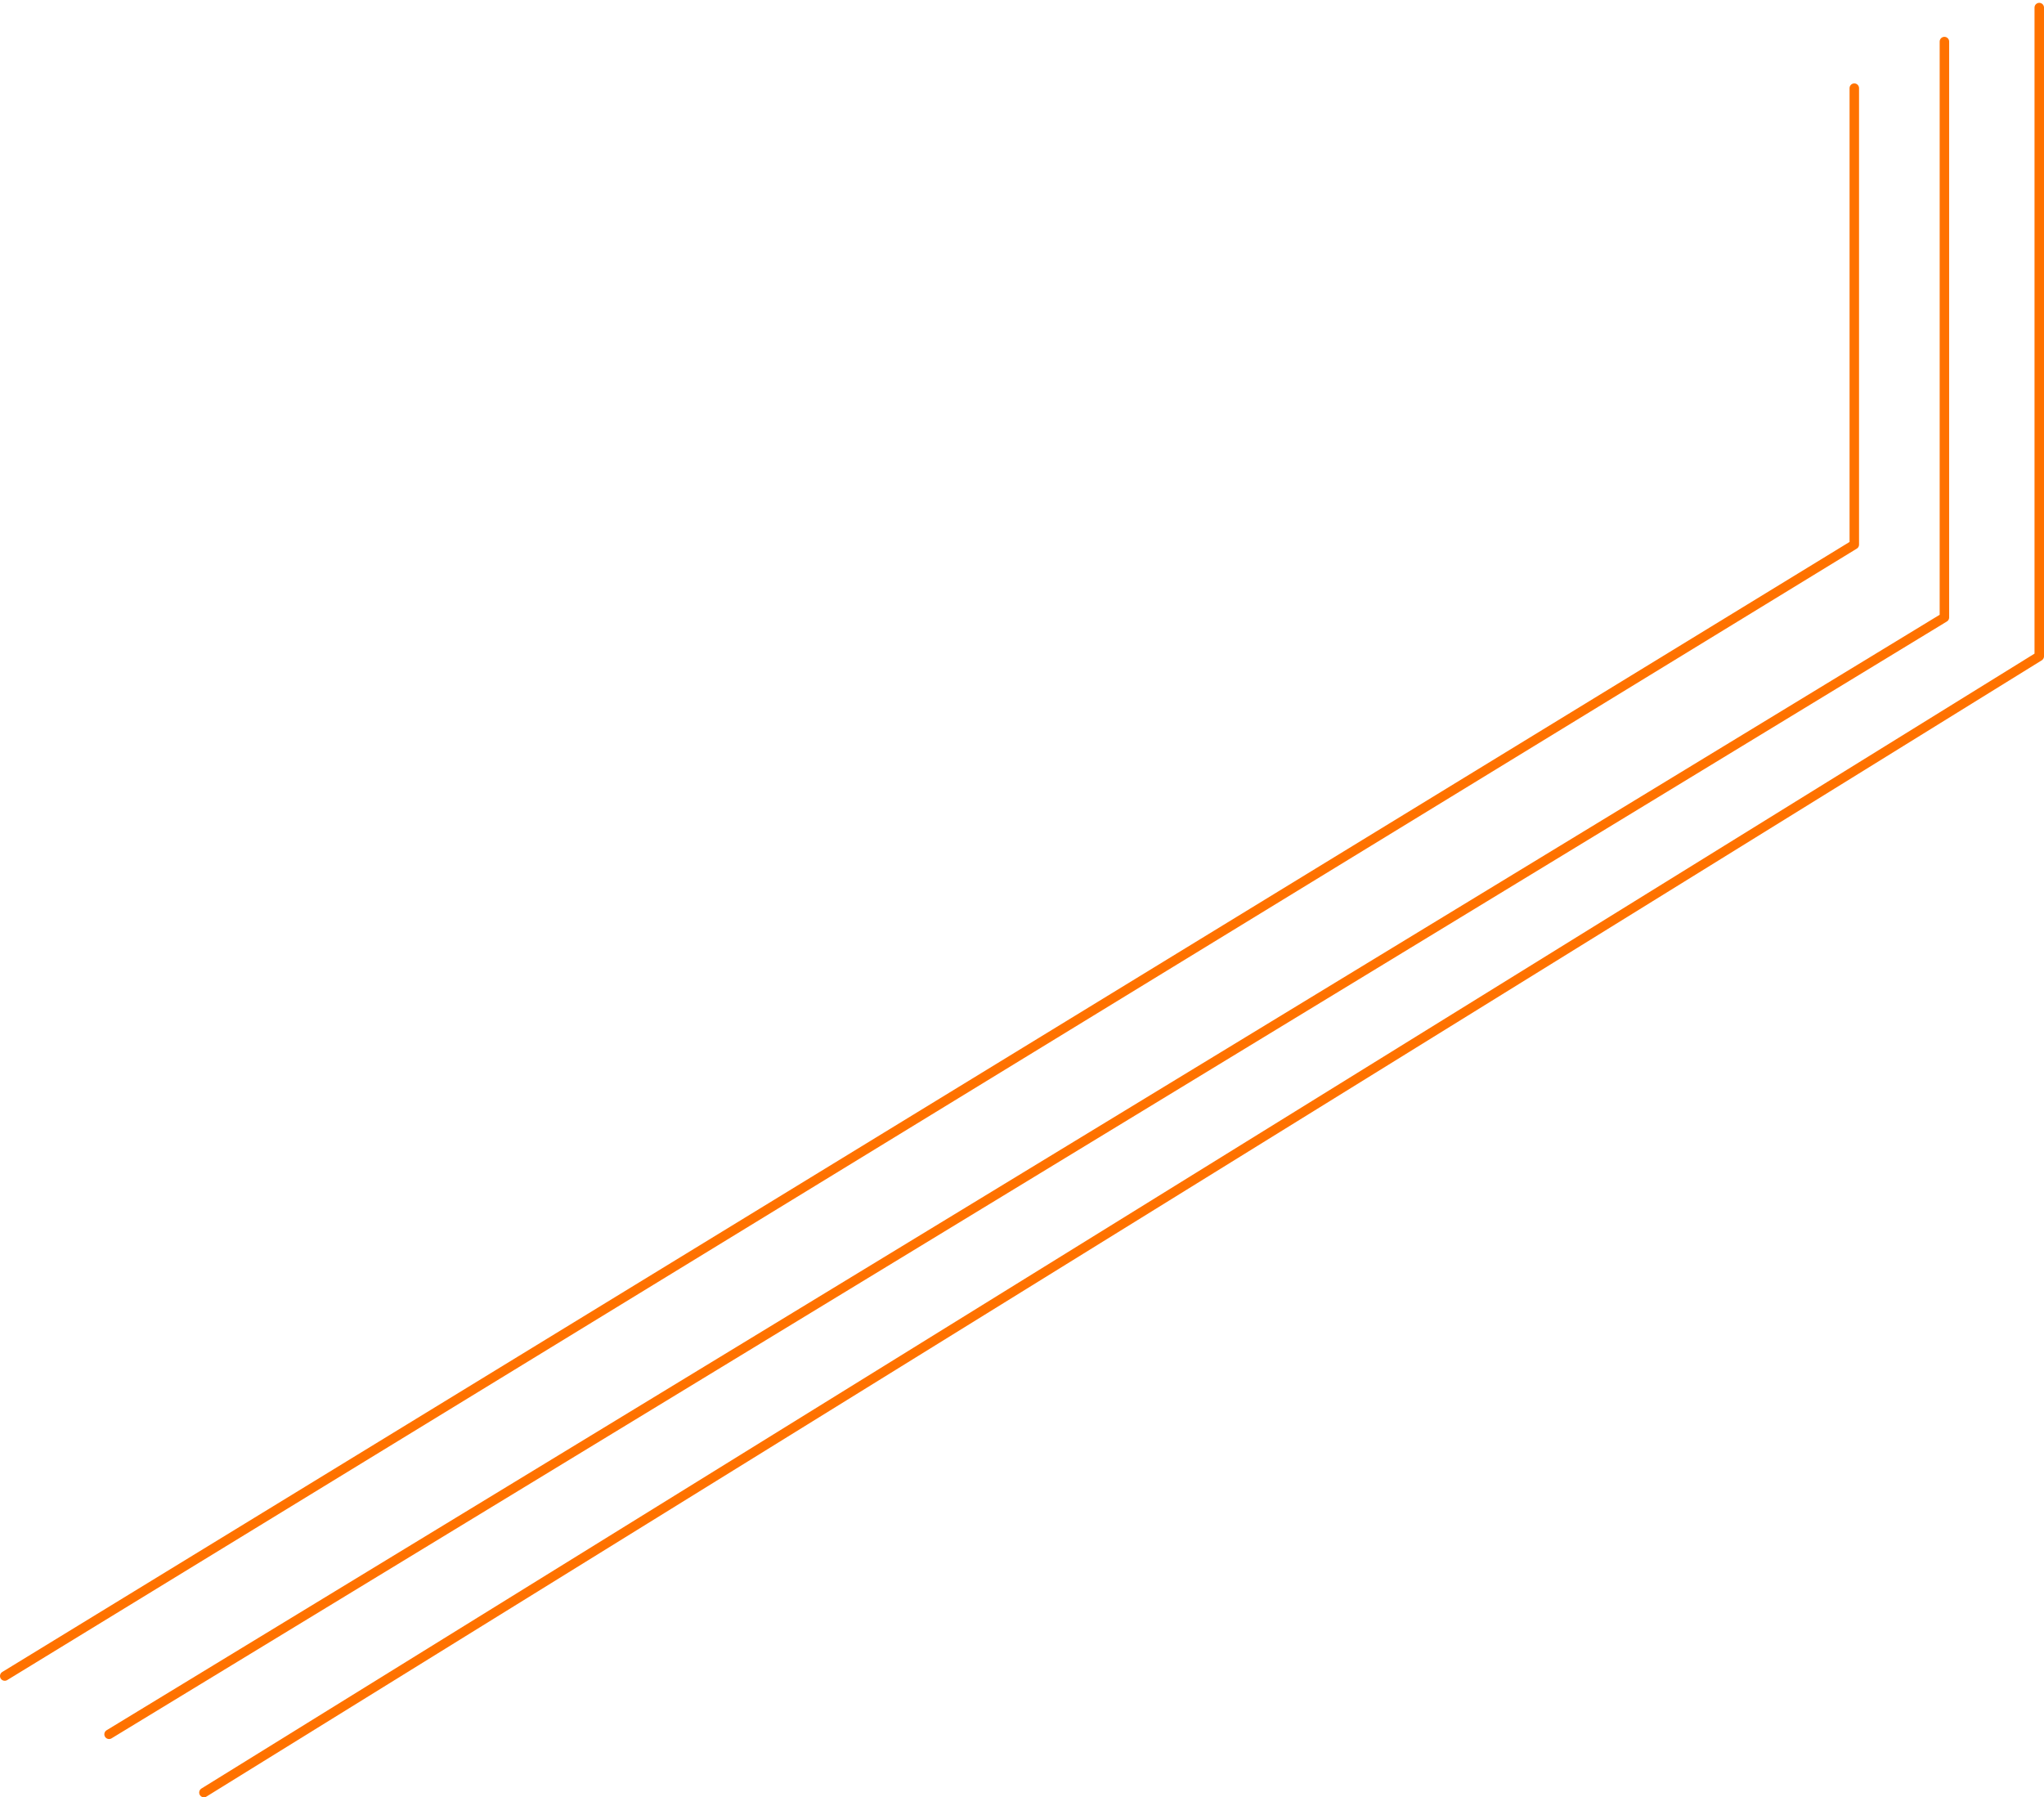 <?xml version="1.0" encoding="UTF-8"?> <svg xmlns="http://www.w3.org/2000/svg" width="431" height="379" viewBox="0 0 431 379" fill="none"> <path d="M1 353.425L391 114.84V66.714V18.587" stroke="#FF7200" stroke-width="2" stroke-linecap="round" stroke-linejoin="round"></path> <path d="M23 365.712L410 130.2V8.767" stroke="#FF7200" stroke-width="2" stroke-linecap="round" stroke-linejoin="round"></path> <path d="M43 378L430 138.391V1.599" stroke="#FF7200" stroke-width="2" stroke-linecap="round" stroke-linejoin="round"></path> </svg> 